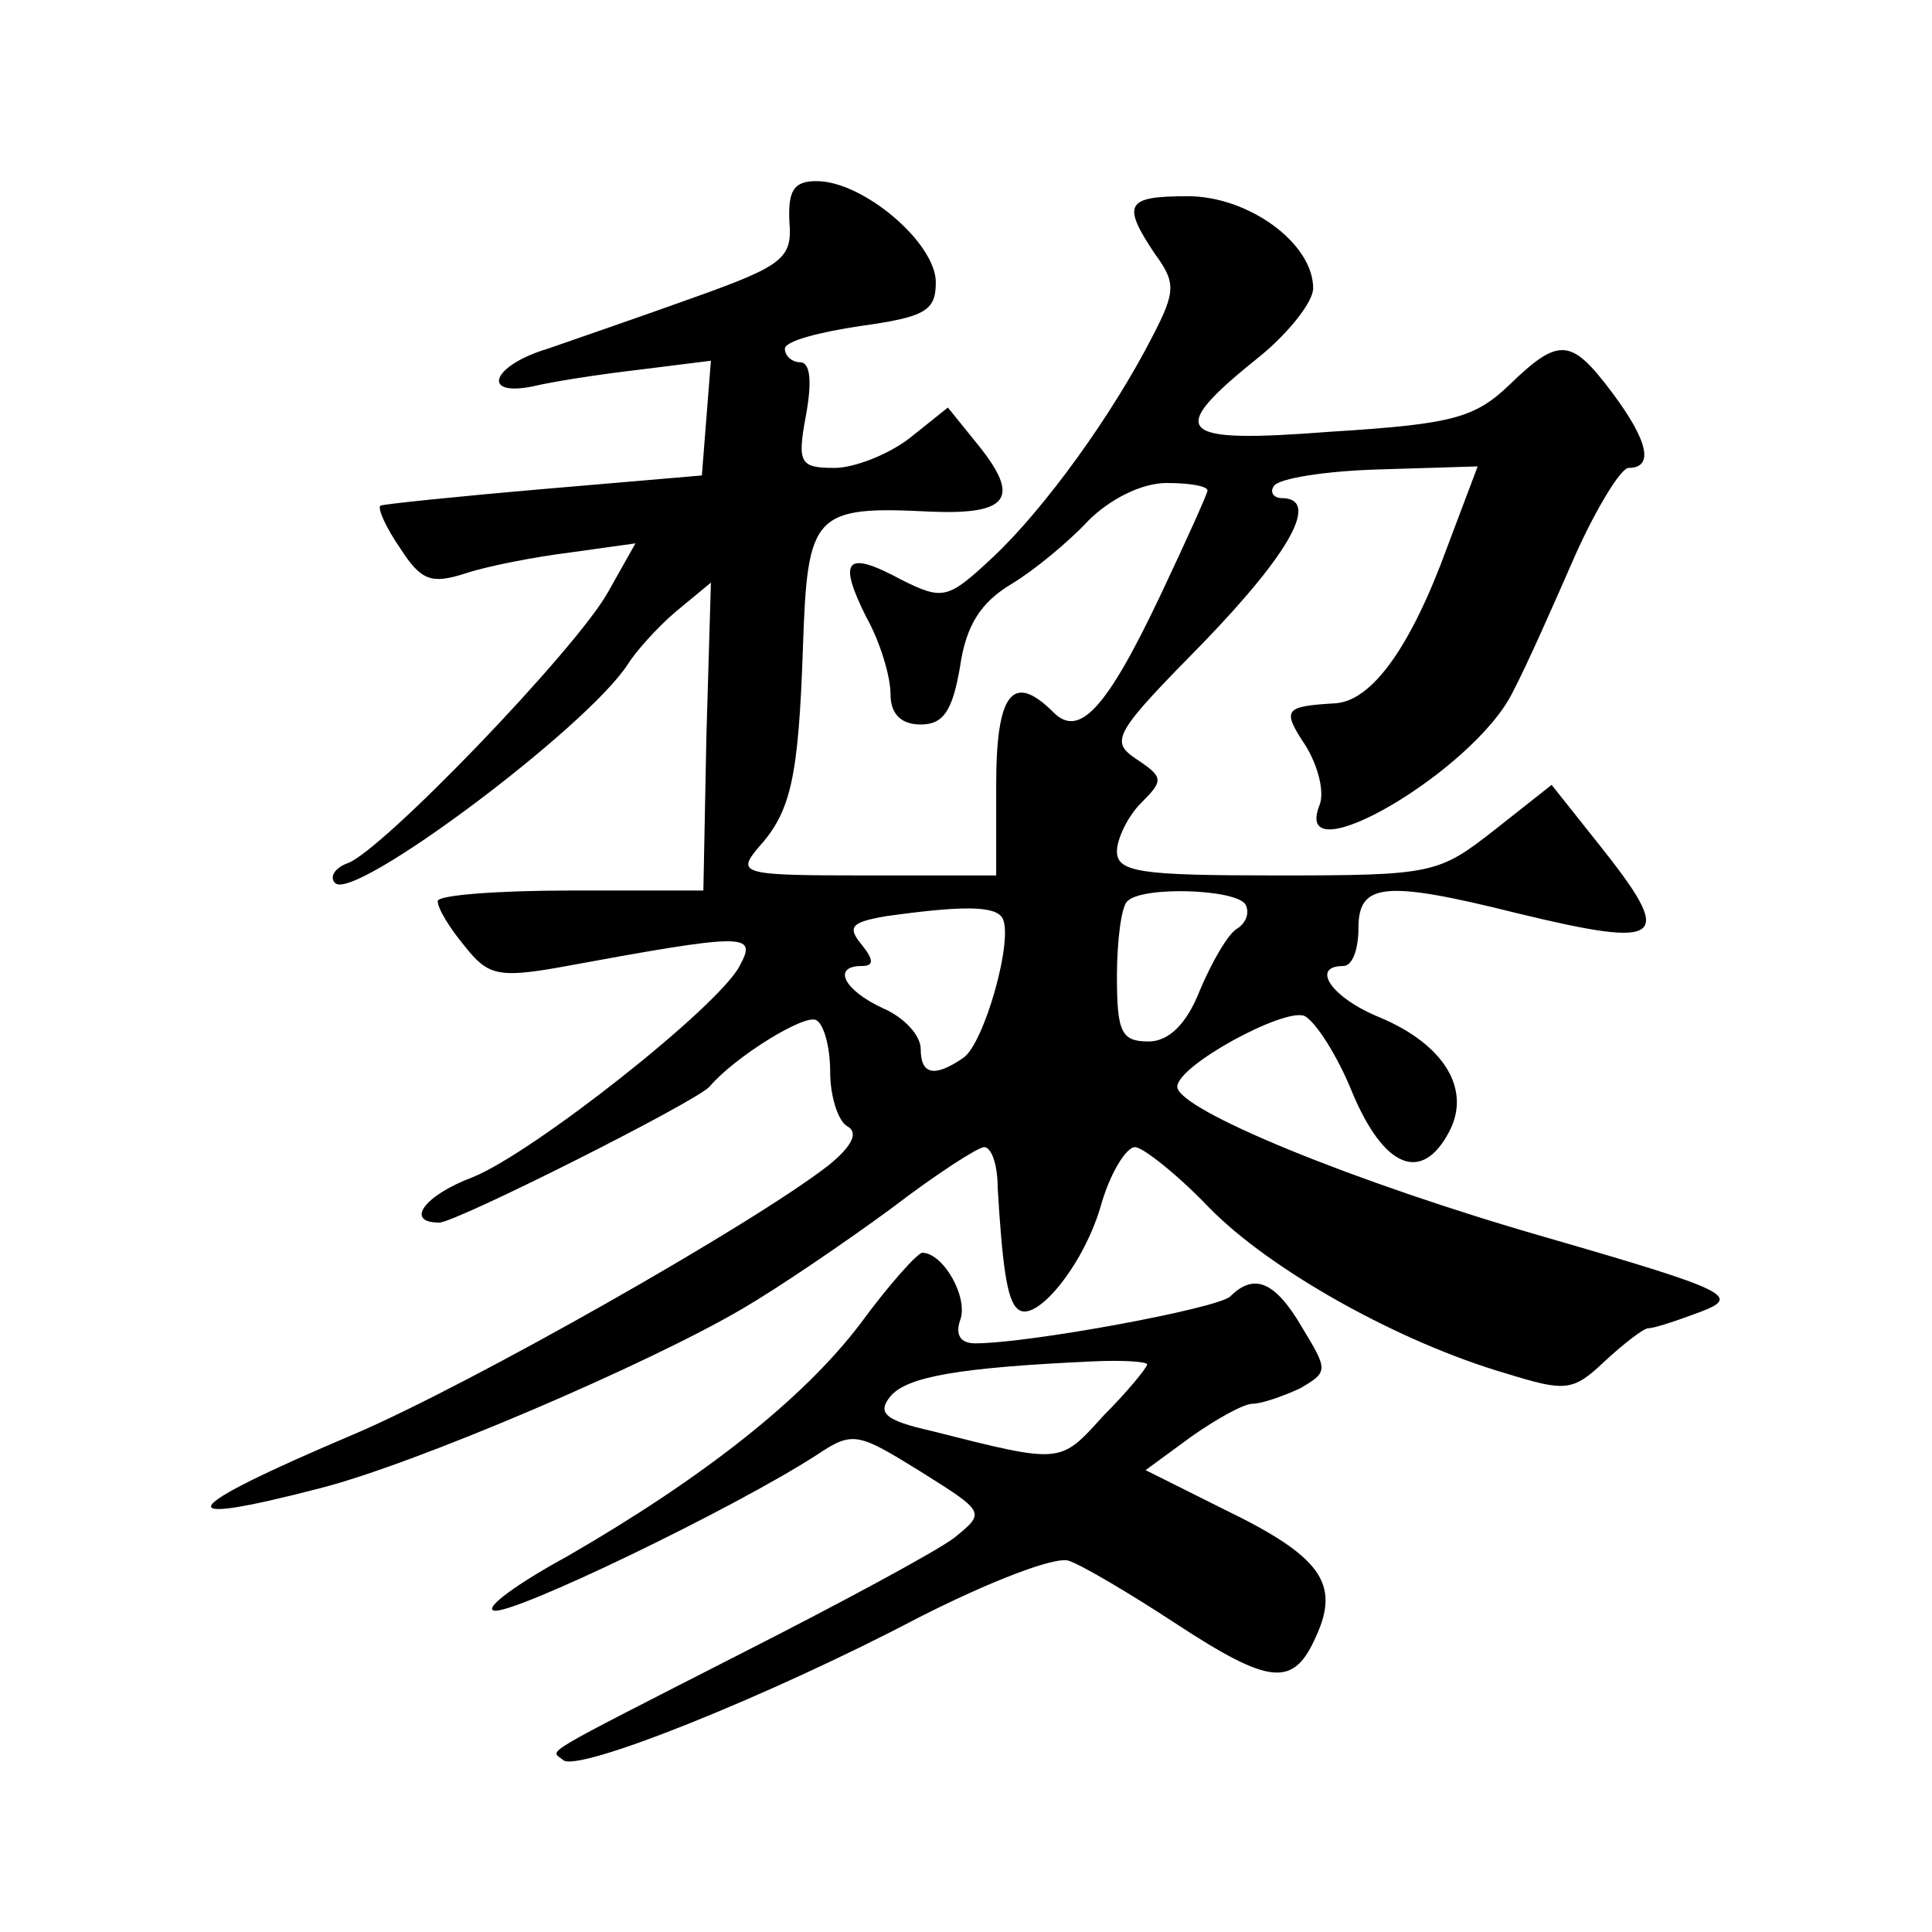 <?xml version="1.0" standalone="no"?>
<!DOCTYPE svg PUBLIC "-//W3C//DTD SVG 20010904//EN"
 "http://www.w3.org/TR/2001/REC-SVG-20010904/DTD/svg10.dtd">
<svg version="1.0" xmlns="http://www.w3.org/2000/svg"
 width="128pt" height="128pt" viewBox="0 0 128 128"
 preserveAspectRatio="xMidYMid meet">
<g transform="translate(0,128) scale(0.1,-0.1)"
fill="#0" stroke="none">
<path d="M523 1133 c2 -24 -4 -29 -63 -50 -36 -13 -80 -28 -97 -34 -37 -11 -45
-32 -10 -25 12 3 44 8 70 11 l48 6 -3 -38 -3 -38 -105 -9 c-58 -5 -106 -10 -108
-11 -2 -2 4 -15 13 -28 14 -22 21 -24 43 -17 15 5 46 11 70 14 l43 6 -18 -32 c-21
-38 -151 -173 -173 -180 -8 -3 -12 -9 -8 -13 12 -13 167 103 194 145 5 8 19 24
32 35 l23 19 -3 -102 -2 -102 -88 0 c-48 0 -88 -3 -88 -7 0 -5 8 -18 18 -30 15
-19 22 -21 62 -14 125 23 132 23 120 1 -14 -27 -137 -124 -177 -140 -32 -12 -45
-30 -22 -30 11 0 170 80 179 90 17 20 64 49 71 44 5 -3 9 -18 9 -34 0 -16 5 -32
11 -36 8 -4 4 -13 -12 -26 -50 -39 -237 -145 -314 -178 -118 -50 -127 -63 -23 -36
63 16 217 82 280 119 24 14 68 44 98 66 30 23 58 41 62 41 5 0 9 -12 9 -27 3 -50
6 -74 13 -80 11 -11 43 27 55 67 6 22 17 40 23 40 5 0 28 -18 49 -40 40 -41 125
-89 197 -110 39 -12 44 -12 65 8 13 12 26 22 29 22 4 0 19 5 35 11 26 10 19 14
-102 49 -129 37 -245 85 -245 100 0 14 70 52 84 47 7 -3 22 -26 32 -51 21 -50 46
-60 64 -26 15 28 -3 58 -46 76 -32 13 -46 34 -24 34 6 0 10 11 10 25 0 30 17 32
105 10 99 -24 105 -18 54 46 l-31 39 -38 -30 c-37 -29 -41 -30 -144 -30 -90 0 -106
2 -106 16 0 8 7 23 16 32 15 15 15 17 -3 29 -18 12 -15 17 44 77 58 60 78 96 52
96 -5 0 -8 4 -5 8 3 5 34 10 70 11 l65 2 -20 -53 c-24 -66 -50 -103 -75 -104 -33
-2 -35 -4 -19 -28 8 -13 13 -31 9 -40 -18 -47 102 23 128 75 10 19 28 60 42 92
14 31 30 57 35 57 17 0 13 18 -11 50 -27 36 -35 37 -68 5 -23 -22 -38 -26 -118
-31 -104 -8 -111 -1 -46 51 18 15 34 35 34 44 0 30 -43 61 -83 61 -41 0 -44 -5
-22 -38 14 -19 14 -25 -1 -54 -27 -53 -72 -115 -106 -147 -30 -28 -33 -29 -61 -15
-37 20 -42 13 -23 -25 9 -16 16 -39 16 -51 0 -13 7 -20 20 -20 15 0 21 9 26 38
4 28 14 43 34 55 15 9 38 28 51 42 14 14 35 25 52 25 15 0 27 -2 27 -5 0 -2 -14
-33 -31 -69 -36 -76 -54 -95 -71 -78 -27 27 -38 13 -38 -48 l0 -60 -87 0 c-81 0
-85 1 -71 18 22 24 27 46 30 134 3 88 7 93 85 89 51 -2 59 9 32 43 l-21 26 -25
-20 c-14 -11 -37 -20 -50 -20 -23 0 -25 3 -19 35 4 22 3 35 -4 35 -5 0 -10 4 -10
9 0 5 23 11 50 15 43 6 50 10 50 29 0 26 -48 67 -79 67 -15 0 -19 -6 -18 -27z m302
-452 c3 -5 1 -12 -5 -16 -6 -3 -17 -22 -25 -41 -9 -23 -21 -34 -34 -34 -18 0 -21
6 -21 43 0 24 3 47 7 50 10 10 71 8 78 -2z m-161 -9 c8 -13 -12 -84 -26 -93 -19
-13 -28 -11 -28 6 0 9 -11 21 -25 27 -26 12 -34 28 -14 28 8 0 8 4 0 14 -10 12
-7 15 16 19 50 7 72 7 77 -1z M570 403 c-38 -50 -104 -102 -194 -154 -33 -18 -55
-34 -49 -36 11 -4 160 68 214 103 24 16 27 15 69 -11 43 -27 43 -27 22 -44 -12
-9 -75 -43 -140 -76 -139 -71 -127 -64 -119 -71 9 -9 138 43 235 94 47 24 91 41
100 38 9 -3 41 -22 70 -41 64 -42 79 -43 94 -9 16 35 3 53 -61 84 l-52 26 30 22
c17 12 35 22 41 22 6 0 20 5 31 10 19 11 19 12 2 40 -18 31 -32 37 -48 21 -9 -8
-133 -31 -169 -31 -10 0 -13 6 -10 15 6 15 -11 45 -25 45 -3 0 -22 -21 -41 -47z
m190 -27 c0 -2 -13 -18 -29 -34 -29 -32 -27 -32 -114 -10 -31 7 -36 12 -27 23 11
13 46 19 133 23 20 1 37 0 37 -2z"/>
</g>
</svg>
